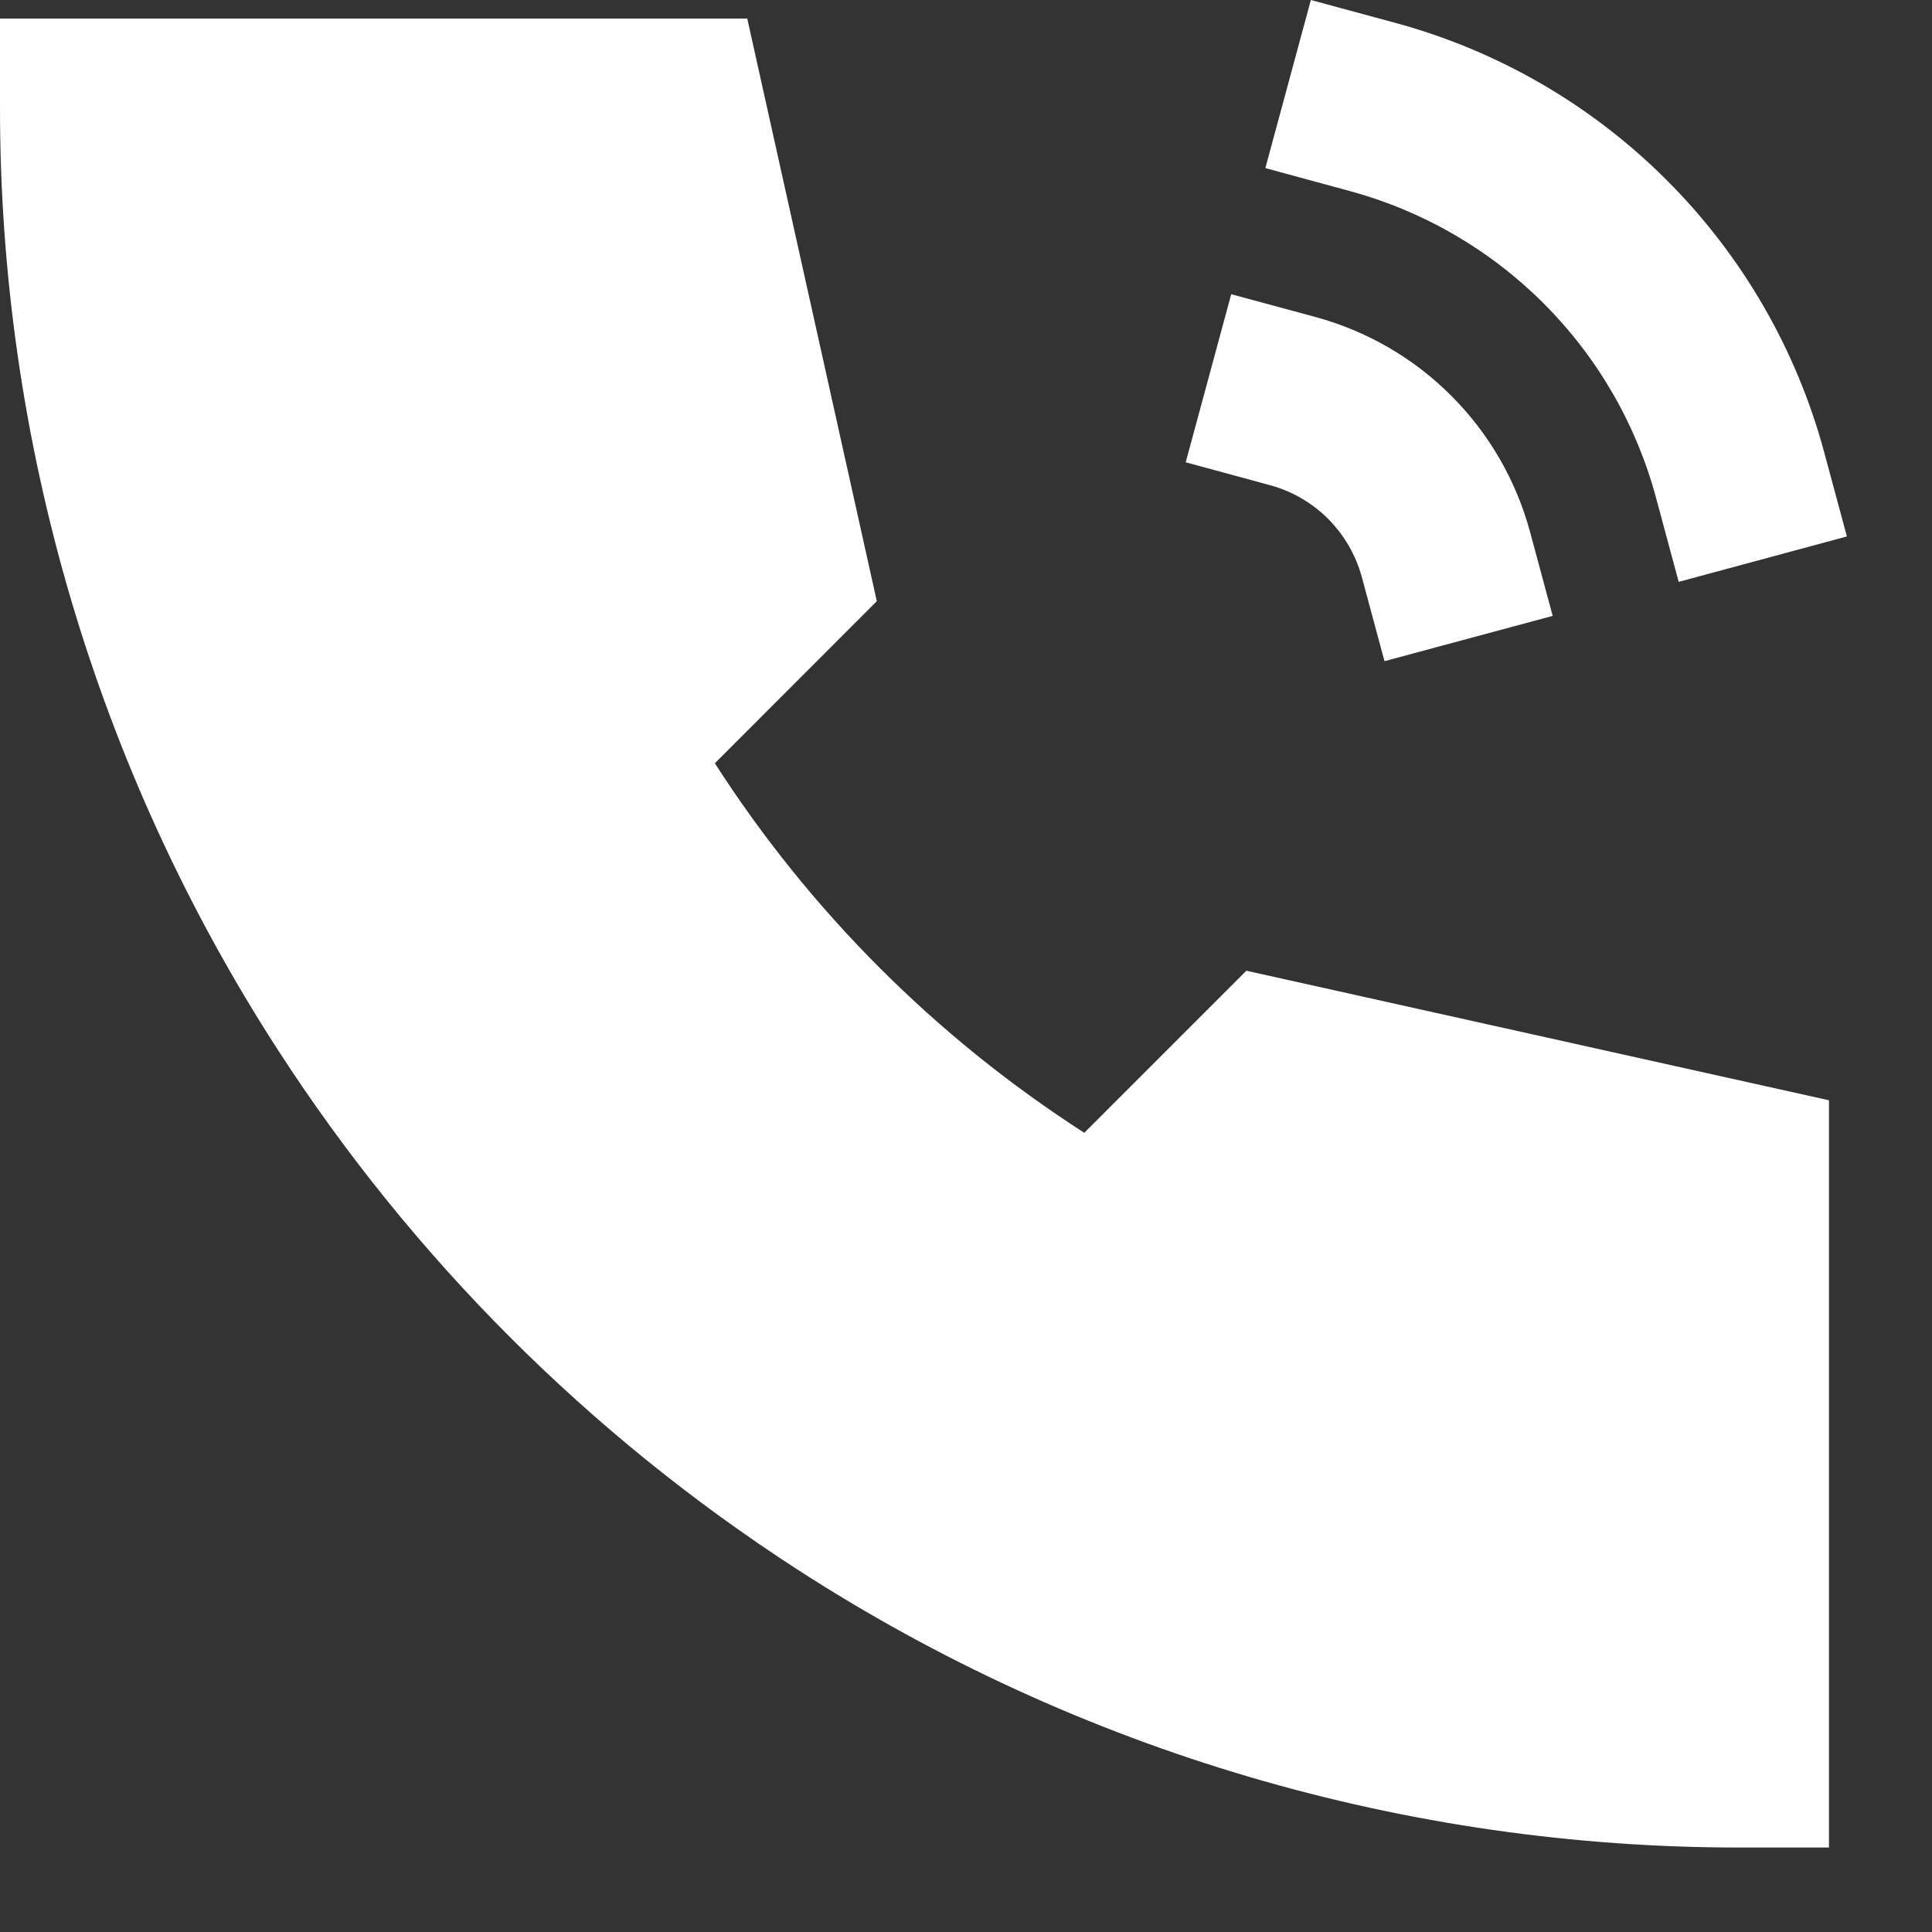 <svg width="18" height="18" viewBox="0 0 18 18" fill="none" xmlns="http://www.w3.org/2000/svg">
<rect x="0" y="0" width="18" height="18" fill="#333333" stroke="none"/>
<path d="M12.996 0.212L12.213 0L11.789 1.566L12.572 1.779C13.257 1.964 13.881 2.326 14.382 2.827C14.884 3.329 15.245 3.953 15.429 4.638L15.64 5.421L17.207 4.998L16.996 4.215C16.738 3.257 16.232 2.382 15.53 1.68C14.828 0.977 13.954 0.471 12.996 0.212ZM12.254 2.953L11.471 2.741L11.047 4.307L11.831 4.52C12.036 4.575 12.223 4.684 12.374 4.834C12.524 4.985 12.632 5.172 12.688 5.377L12.899 6.16L14.466 5.738L14.255 4.955C14.125 4.475 13.872 4.038 13.521 3.687C13.171 3.336 12.734 3.083 12.254 2.953Z" fill="white"/>
<path d="M6.962 0.173H2.34825e-05V0.984C-0.005 4.108 0.896 7.166 2.593 9.788C3.845 11.722 5.491 13.368 7.425 14.62C10.047 16.317 13.105 17.218 16.229 17.213H17.04V10.251L11.612 9.044L10.102 10.554C8.721 9.666 7.547 8.492 6.66 7.111L8.169 5.601L6.962 0.173Z" fill="white"/>
</svg>
